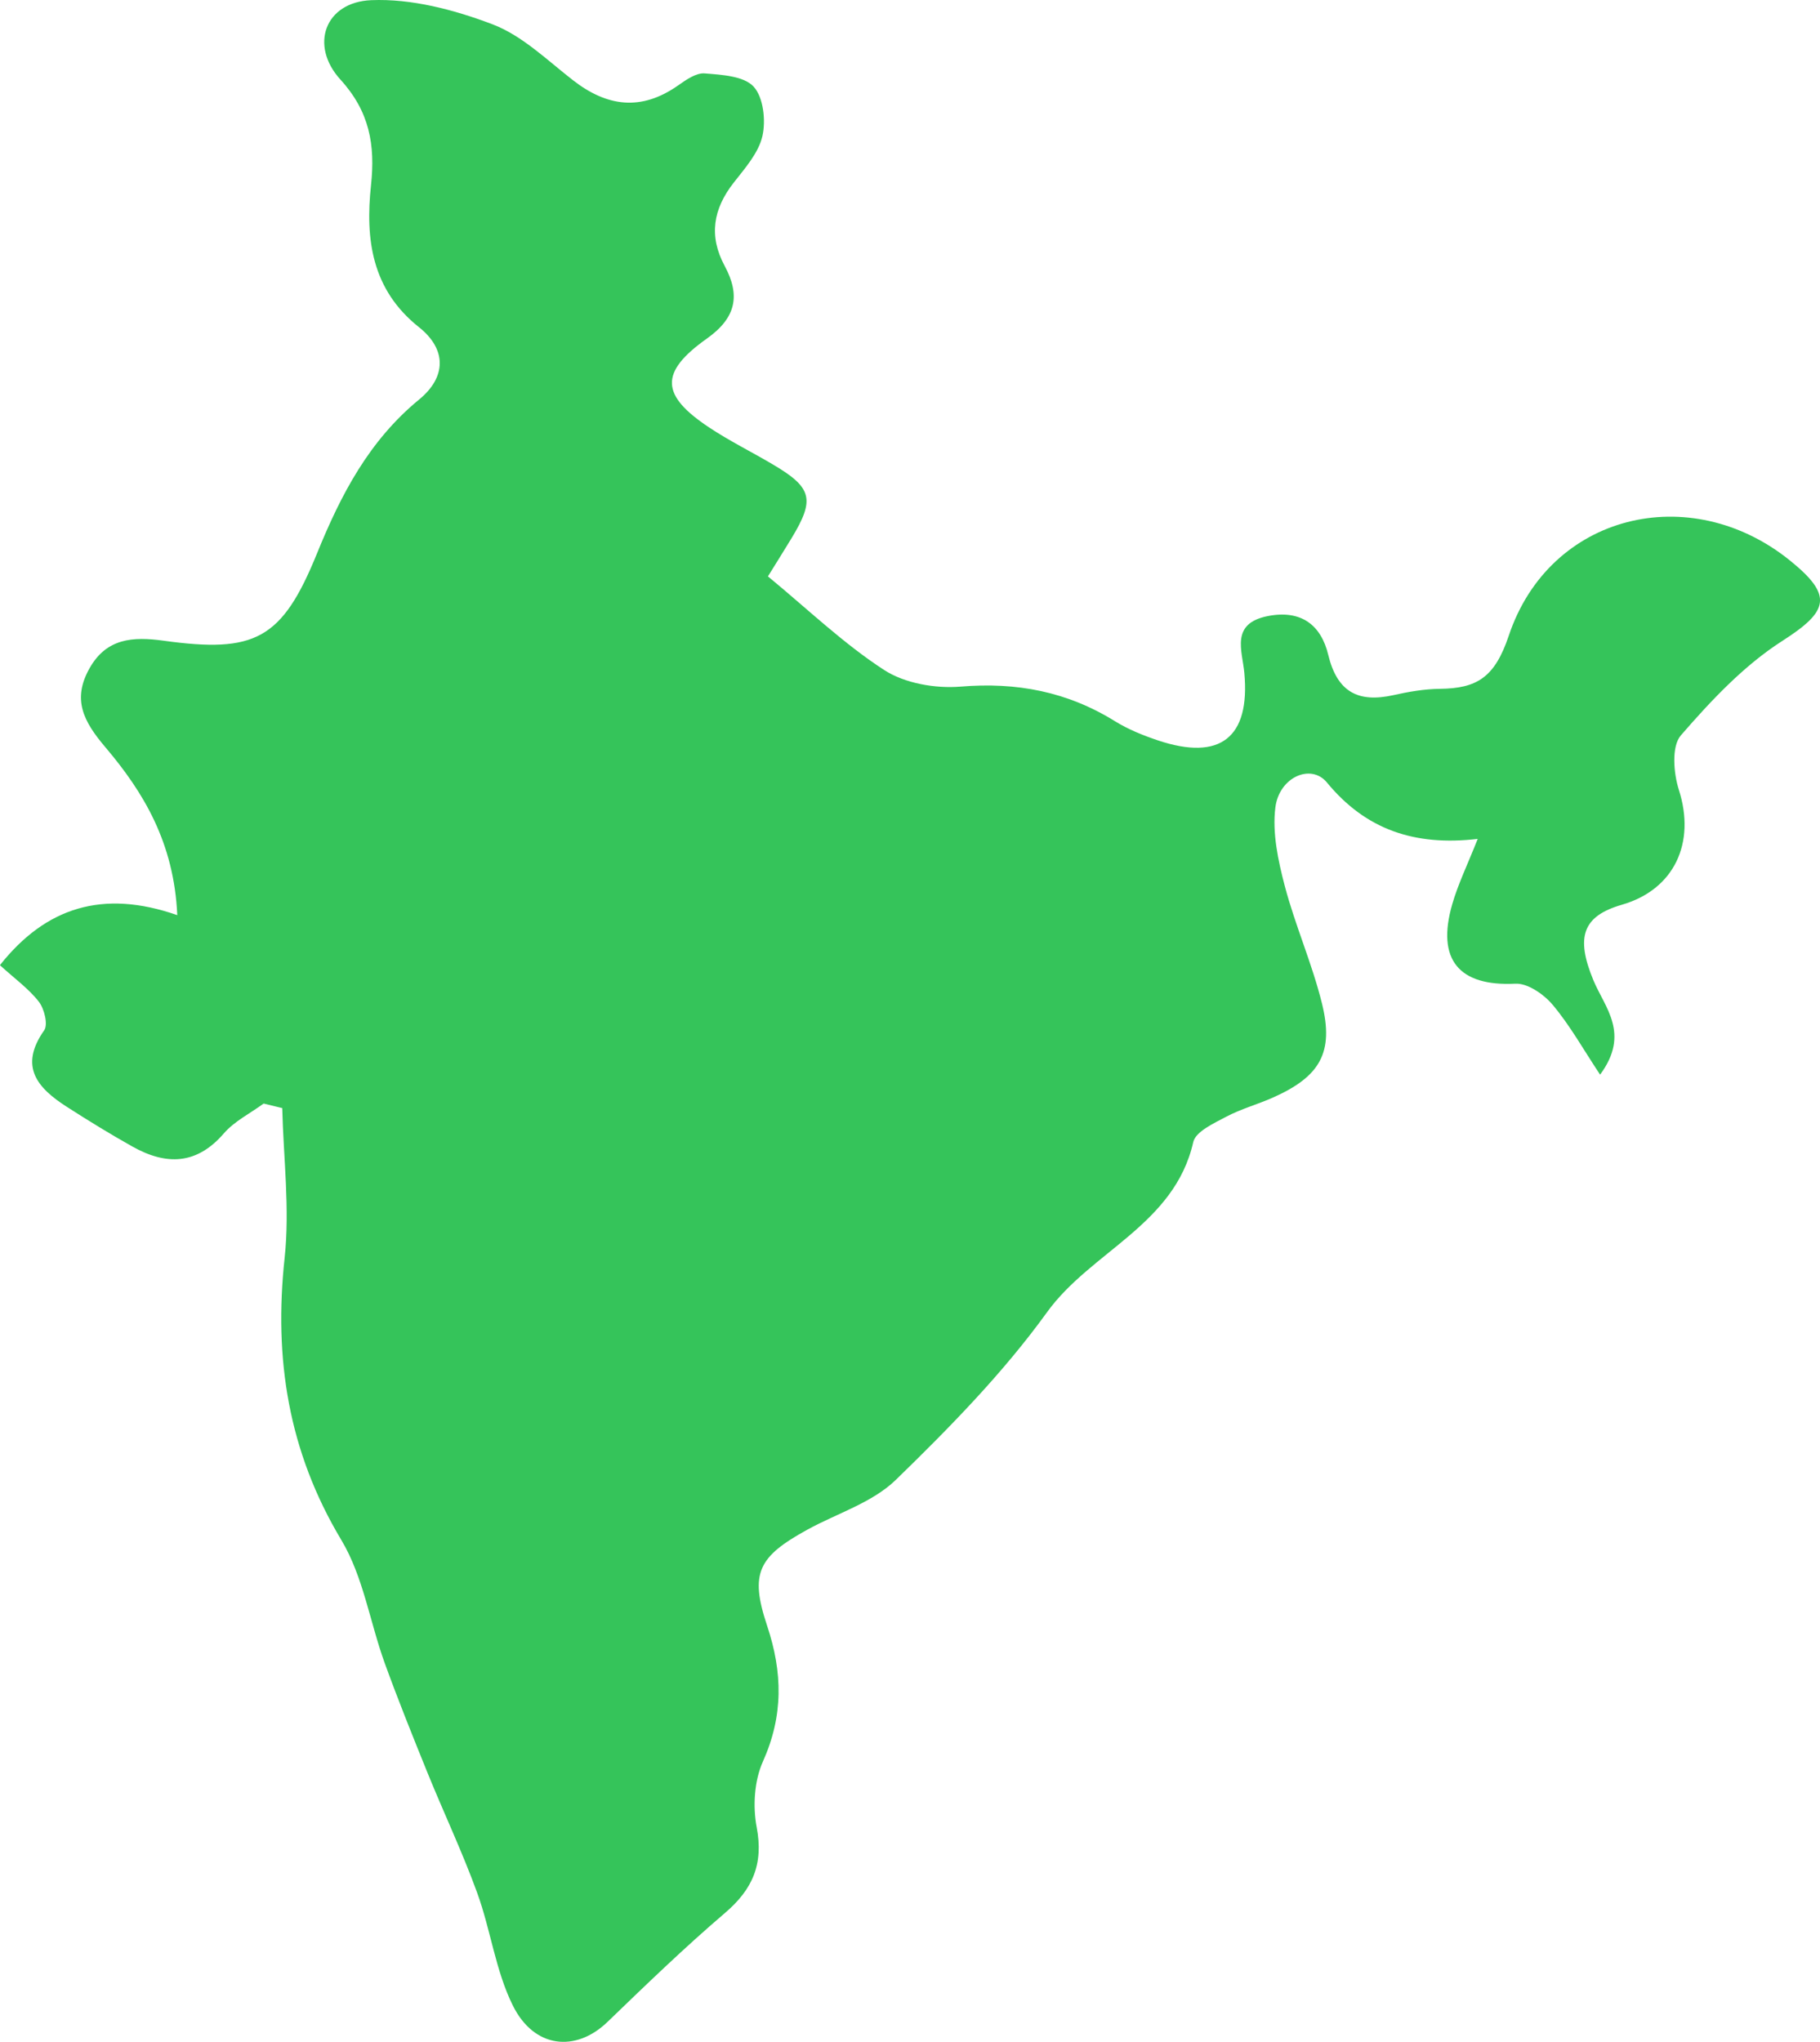 <svg width="107" height="120" viewBox="0 0 107 120" fill="none" xmlns="http://www.w3.org/2000/svg">
<g clip-path="url(#clip0_958_403)">
<path d="M15.491 64.863C14.704 65.439 13.781 65.895 13.16 66.612C11.545 68.481 9.751 68.486 7.785 67.384C6.477 66.652 5.199 65.865 3.935 65.054C2.221 63.956 1.088 62.698 2.597 60.554C2.833 60.218 2.607 59.291 2.286 58.875C1.685 58.103 0.852 57.507 -0.005 56.725C2.687 53.328 6.041 52.255 10.422 53.784C10.232 49.519 8.432 46.553 6.196 43.917C4.898 42.389 4.231 41.101 5.269 39.267C6.267 37.503 7.821 37.408 9.6 37.653C14.994 38.4 16.578 37.593 18.639 32.522C20.043 29.064 21.702 25.892 24.645 23.477C26.254 22.154 26.259 20.525 24.635 19.232C21.852 17.023 21.471 14.061 21.812 10.884C22.068 8.524 21.727 6.554 20.017 4.68C18.183 2.671 19.1 0.125 21.822 0.01C24.193 -0.09 26.715 0.576 28.966 1.433C30.701 2.095 32.159 3.528 33.673 4.705C35.688 6.279 37.699 6.539 39.859 5.026C40.331 4.695 40.922 4.274 41.428 4.314C42.431 4.395 43.73 4.465 44.306 5.091C44.883 5.718 45.033 7.086 44.822 8.003C44.592 8.995 43.795 9.892 43.128 10.744C41.925 12.287 41.659 13.866 42.602 15.624C43.534 17.348 43.288 18.671 41.564 19.894C38.752 21.888 38.837 23.231 41.704 25.131C42.882 25.912 44.161 26.544 45.384 27.265C47.755 28.653 47.931 29.33 46.537 31.63C46.066 32.407 45.579 33.178 45.148 33.875C47.479 35.794 49.58 37.819 51.981 39.377C53.194 40.164 54.989 40.474 56.468 40.354C59.772 40.078 62.754 40.65 65.562 42.394C66.334 42.87 67.201 43.22 68.068 43.511C71.743 44.744 73.502 43.346 73.157 39.557C73.036 38.234 72.319 36.641 74.545 36.205C76.515 35.824 77.673 36.751 78.09 38.49C78.616 40.67 79.849 41.316 81.919 40.855C82.812 40.655 83.734 40.494 84.647 40.484C86.822 40.459 87.875 39.828 88.702 37.362C91.094 30.207 99.35 28.197 105.23 32.938C107.802 35.012 107.506 35.924 104.784 37.668C102.523 39.116 100.593 41.176 98.819 43.22C98.262 43.862 98.388 45.435 98.703 46.422C99.701 49.534 98.438 52.28 95.355 53.172C93.049 53.839 92.618 55.062 93.68 57.617C94.352 59.226 95.856 60.744 94.071 63.159C93.074 61.656 92.297 60.258 91.284 59.055C90.768 58.439 89.81 57.773 89.088 57.813C85.79 57.978 84.431 56.415 85.379 53.142C85.719 51.965 86.266 50.842 86.877 49.304C83.158 49.74 80.29 48.753 78.014 45.992C77.077 44.849 75.207 45.671 74.981 47.45C74.791 48.948 75.142 50.577 75.533 52.07C76.149 54.4 77.142 56.635 77.719 58.97C78.435 61.862 77.608 63.27 74.846 64.502C73.934 64.908 72.951 65.174 72.074 65.64C71.357 66.021 70.294 66.507 70.154 67.118C69.051 71.994 64.138 73.537 61.546 77.135C58.969 80.698 55.831 83.9 52.663 86.977C51.284 88.315 49.214 88.941 47.469 89.898C44.582 91.487 44.065 92.444 45.098 95.541C46.016 98.292 46.061 100.833 44.852 103.529C44.346 104.656 44.251 106.154 44.486 107.387C44.898 109.552 44.251 111.04 42.622 112.428C40.235 114.468 37.969 116.658 35.709 118.837C33.854 120.621 31.407 120.401 30.149 117.865C29.131 115.816 28.846 113.415 28.053 111.241C27.186 108.855 26.093 106.55 25.136 104.195C24.269 102.055 23.406 99.916 22.619 97.746C21.747 95.335 21.356 92.66 20.068 90.51C16.95 85.308 16.092 79.856 16.734 73.923C17.045 71.032 16.664 68.06 16.593 65.124C16.228 65.034 15.867 64.948 15.501 64.858L15.491 64.863Z" fill="#35C45A"/>
</g>
<defs>
<clipPath id="clip0_958_403">
<rect width="107" height="120" fill="white"/>
</clipPath>
</defs>
</svg>
